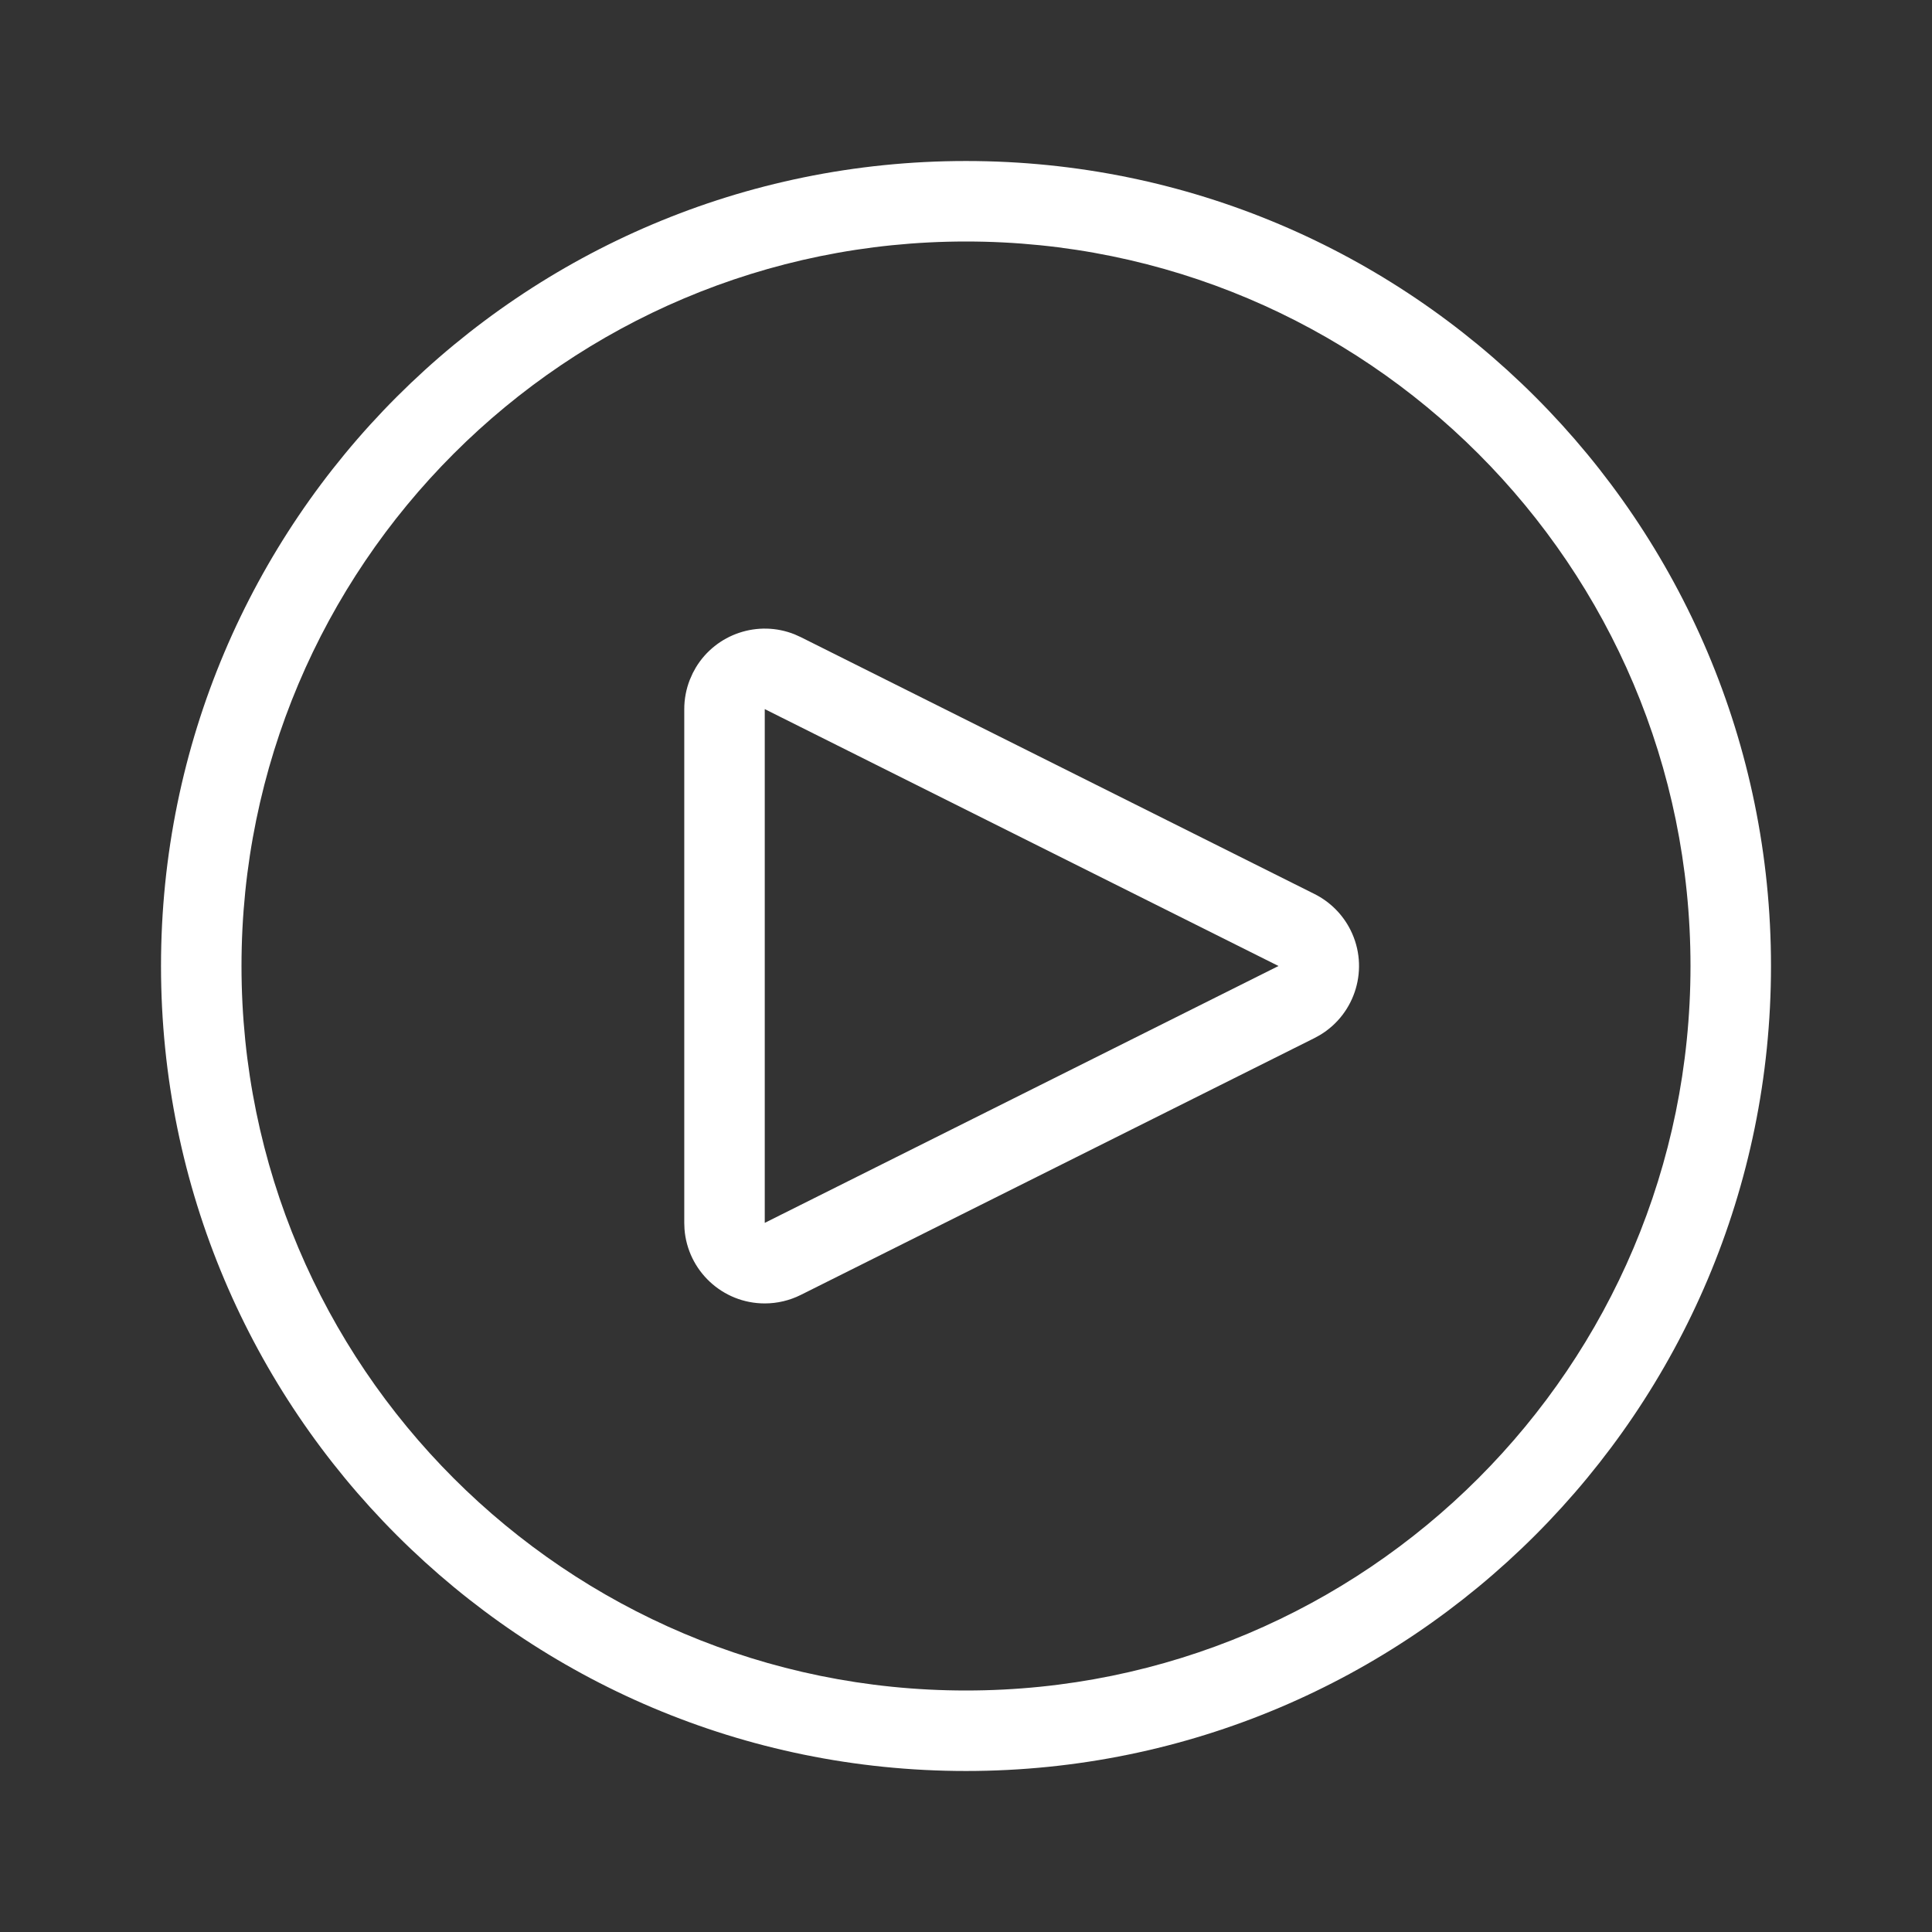 <svg xmlns="http://www.w3.org/2000/svg" width="80" height="80" fill="none"><rect width="100%" height="100%" fill="#333333" stroke="none"/><path fill="#fff" fill-rule="evenodd" d="M40 6.667c18.41 0 33.333 14.924 33.333 33.333S58.41 73.333 40 73.333 6.667 58.41 6.667 40 21.591 6.667 40 6.667Zm0 3.333c-16.569 0-30 13.431-30 30 0 16.569 13.431 30 30 30 16.569 0 30-13.431 30-30 0-16.569-13.431-30-30-30ZM28.811 27.644c.841-1.4 2.582-1.984 4.097-1.375l.25.113 21.273 10.637c.645.323 1.168.846 1.491 1.491.784 1.568.216 3.459-1.262 4.347l-.229.126-21.273 10.637c-.463.231-.973.352-1.491.352-1.757 0-3.197-1.36-3.324-3.084l-.009-.249V29.363c0-.414.077-.824.227-1.208l.125-.283.126-.229Zm2.856 1.719v21.273L52.94 40 31.667 29.363Z" clip-rule="evenodd"/></svg>
